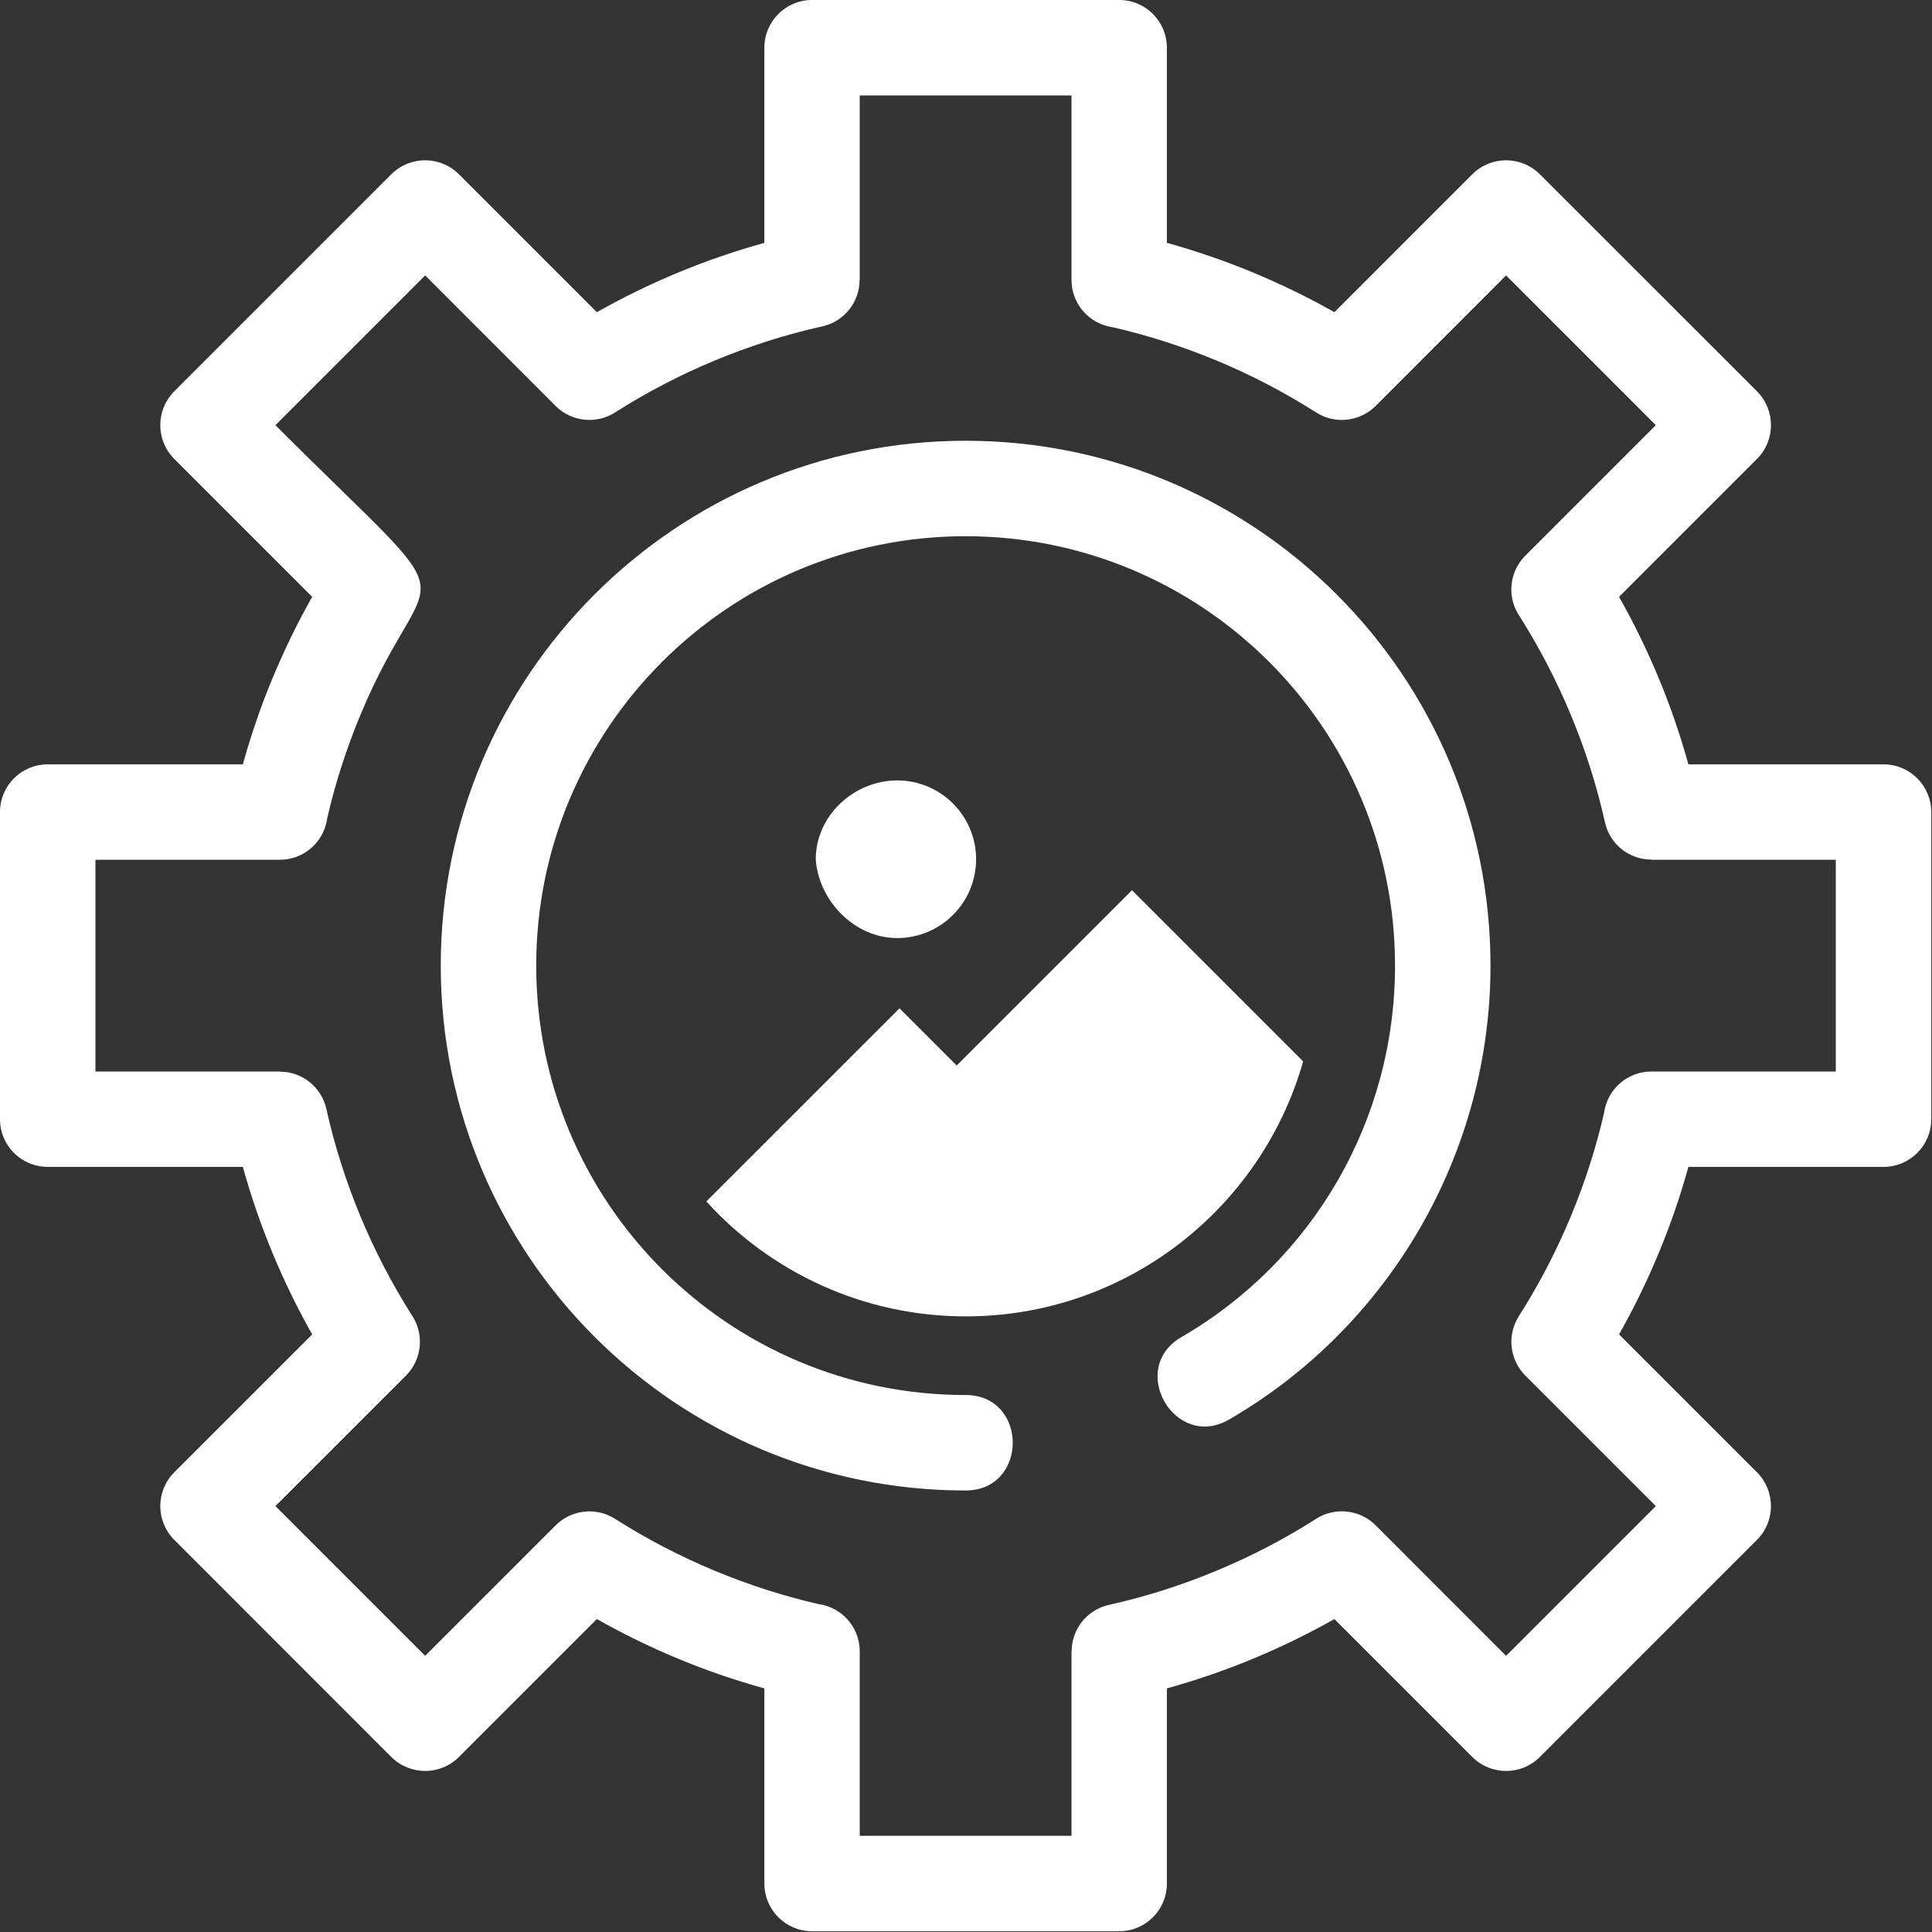 <?xml version="1.0" encoding="UTF-8" standalone="no"?>
<!DOCTYPE svg PUBLIC "-//W3C//DTD SVG 1.1//EN" "http://www.w3.org/Graphics/SVG/1.1/DTD/svg11.dtd">
<svg width="100%" height="100%" viewBox="0 0 23 23" version="1.1" xmlns="http://www.w3.org/2000/svg" xmlns:xlink="http://www.w3.org/1999/xlink" xml:space="preserve" xmlns:serif="http://www.serif.com/" style="fill-rule:evenodd;clip-rule:evenodd;stroke-linejoin:round;stroke-miterlimit:2;">
    <rect x="0" y="0" width="23" height="23" fill="#333333" stroke="none"/>
    <g transform="matrix(1.037,0,0,1.037,-0.949,-0.949)">
        <g>
            <path d="M14.311,3.703C14.65,3.797 14.979,3.911 15.296,4.042C15.62,4.176 15.933,4.329 16.234,4.499L17.818,2.915C18.032,2.702 18.378,2.702 18.592,2.915L21.086,5.408C21.299,5.623 21.299,5.969 21.086,6.183L19.502,7.767C19.672,8.068 19.825,8.381 19.959,8.705C20.091,9.022 20.204,9.351 20.298,9.69L22.538,9.69C22.841,9.69 23.086,9.935 23.086,10.238L23.086,13.763C23.086,14.066 22.841,14.311 22.538,14.311L20.298,14.311C20.204,14.65 20.091,14.979 19.959,15.296C19.825,15.62 19.672,15.933 19.502,16.234L21.086,17.818C21.299,18.032 21.299,18.378 21.086,18.592L18.592,21.086C18.378,21.299 18.032,21.299 17.818,21.086L16.234,19.502C15.933,19.672 15.62,19.825 15.296,19.959C14.979,20.09 14.65,20.204 14.311,20.298L14.311,22.538C14.311,22.841 14.066,23.086 13.763,23.086L10.238,23.086C9.935,23.086 9.69,22.841 9.69,22.538L9.69,20.298C9.351,20.204 9.022,20.091 8.705,19.959C8.381,19.825 8.068,19.672 7.767,19.502L6.183,21.086C5.969,21.299 5.623,21.299 5.408,21.086L2.915,18.592C2.702,18.378 2.702,18.032 2.915,17.818L4.499,16.234C4.329,15.933 4.176,15.62 4.042,15.296C3.911,14.979 3.797,14.65 3.703,14.311L1.463,14.311C1.16,14.311 0.915,14.066 0.915,13.763L0.915,10.238C0.915,9.935 1.16,9.69 1.463,9.69L3.703,9.69C3.797,9.351 3.91,9.022 4.042,8.705C4.176,8.381 4.329,8.068 4.499,7.767L2.915,6.183C2.702,5.969 2.702,5.623 2.915,5.408L5.408,2.915C5.623,2.702 5.969,2.702 6.183,2.915L7.767,4.499C8.068,4.329 8.381,4.176 8.705,4.042C9.022,3.911 9.351,3.797 9.69,3.703L9.69,1.463C9.69,1.16 9.935,0.915 10.238,0.915L13.763,0.915C14.066,0.915 14.311,1.16 14.311,1.463L14.311,3.703ZM5.975,12C5.975,8.673 8.673,5.975 12,5.975C15.328,5.975 18.026,8.673 18.026,12C18.026,14.16 16.866,16.143 15.026,17.211C14.404,17.572 13.855,16.627 14.478,16.265C15.988,15.389 16.93,13.779 16.93,12C16.93,9.278 14.723,7.071 12,7.071C9.278,7.071 7.071,9.278 7.071,12C7.071,14.723 9.278,16.93 12,16.93C12.722,16.93 12.722,18.026 12,18.026C8.673,18.026 5.975,15.328 5.975,12ZM14.876,5.052C14.492,4.893 14.095,4.765 13.69,4.672C13.422,4.636 13.216,4.406 13.216,4.129L13.216,2.011L10.785,2.011L10.785,4.129L10.783,4.129C10.784,4.379 10.61,4.605 10.355,4.662C9.935,4.755 9.523,4.887 9.125,5.052C8.732,5.215 8.354,5.411 7.995,5.638C7.781,5.787 7.485,5.766 7.294,5.576L5.796,4.077L4.077,5.796C6.407,8.126 5.852,7.195 5.052,9.124C4.892,9.509 4.764,9.906 4.671,10.311C4.635,10.579 4.406,10.785 4.128,10.785L2.011,10.785L2.011,13.216L4.129,13.216L4.129,13.218C4.379,13.217 4.605,13.391 4.662,13.646C4.755,14.066 4.887,14.478 5.052,14.876C5.215,15.269 5.411,15.647 5.638,16.006C5.787,16.22 5.766,16.516 5.576,16.707L4.077,18.205L5.796,19.924L7.294,18.426C7.472,18.248 7.754,18.211 7.975,18.351C8.34,18.583 8.724,18.783 9.124,18.949C9.509,19.109 9.906,19.237 10.311,19.33C10.579,19.366 10.785,19.595 10.785,19.873L10.785,21.99L13.216,21.99L13.216,19.872L13.218,19.872C13.217,19.621 13.391,19.396 13.646,19.339C14.066,19.246 14.478,19.114 14.876,18.949C15.269,18.786 15.647,18.59 16.006,18.363C16.22,18.214 16.516,18.235 16.707,18.425L18.205,19.924L19.924,18.205L18.426,16.707C18.248,16.529 18.211,16.247 18.351,16.026C18.583,15.661 18.783,15.277 18.949,14.877C19.109,14.492 19.237,14.095 19.33,13.69C19.366,13.422 19.595,13.216 19.873,13.216L21.99,13.216L21.99,10.785L19.873,10.785L19.873,10.783C19.622,10.784 19.396,10.61 19.34,10.355C19.246,9.934 19.115,9.523 18.949,9.124C18.786,8.732 18.59,8.354 18.363,7.994C18.214,7.781 18.235,7.485 18.426,7.294L19.924,5.796L18.205,4.077L16.707,5.576C16.529,5.753 16.247,5.791 16.026,5.651C15.661,5.419 15.276,5.218 14.876,5.052Z" style="fill:white;fill-rule:nonzero;"/>
            <g transform="matrix(0.347,0,0,0.347,7.838,7.838)">
                <path d="M9.808,13.408L11.7,15.3L17.499,9.501L22.299,14.301L23.162,15.164C21.783,20.029 17.303,23.6 12,23.6C8.601,23.6 5.54,22.133 3.417,19.798L9.808,13.408Z" style="fill:white;"/>
            </g>
            <g transform="matrix(0.312,0,0,0.312,8.252,8.252)">
                <path d="M9.5,11C11.1,11 12.4,9.7 12.4,8.1C12.4,6.5 11.1,5.2 9.5,5.2C7.9,5.2 6.5,6.5 6.5,8.1C6.6,9.6 7.9,11 9.5,11Z" style="fill:white;fill-rule:nonzero;"/>
            </g>
        </g>
    </g>
</svg>
